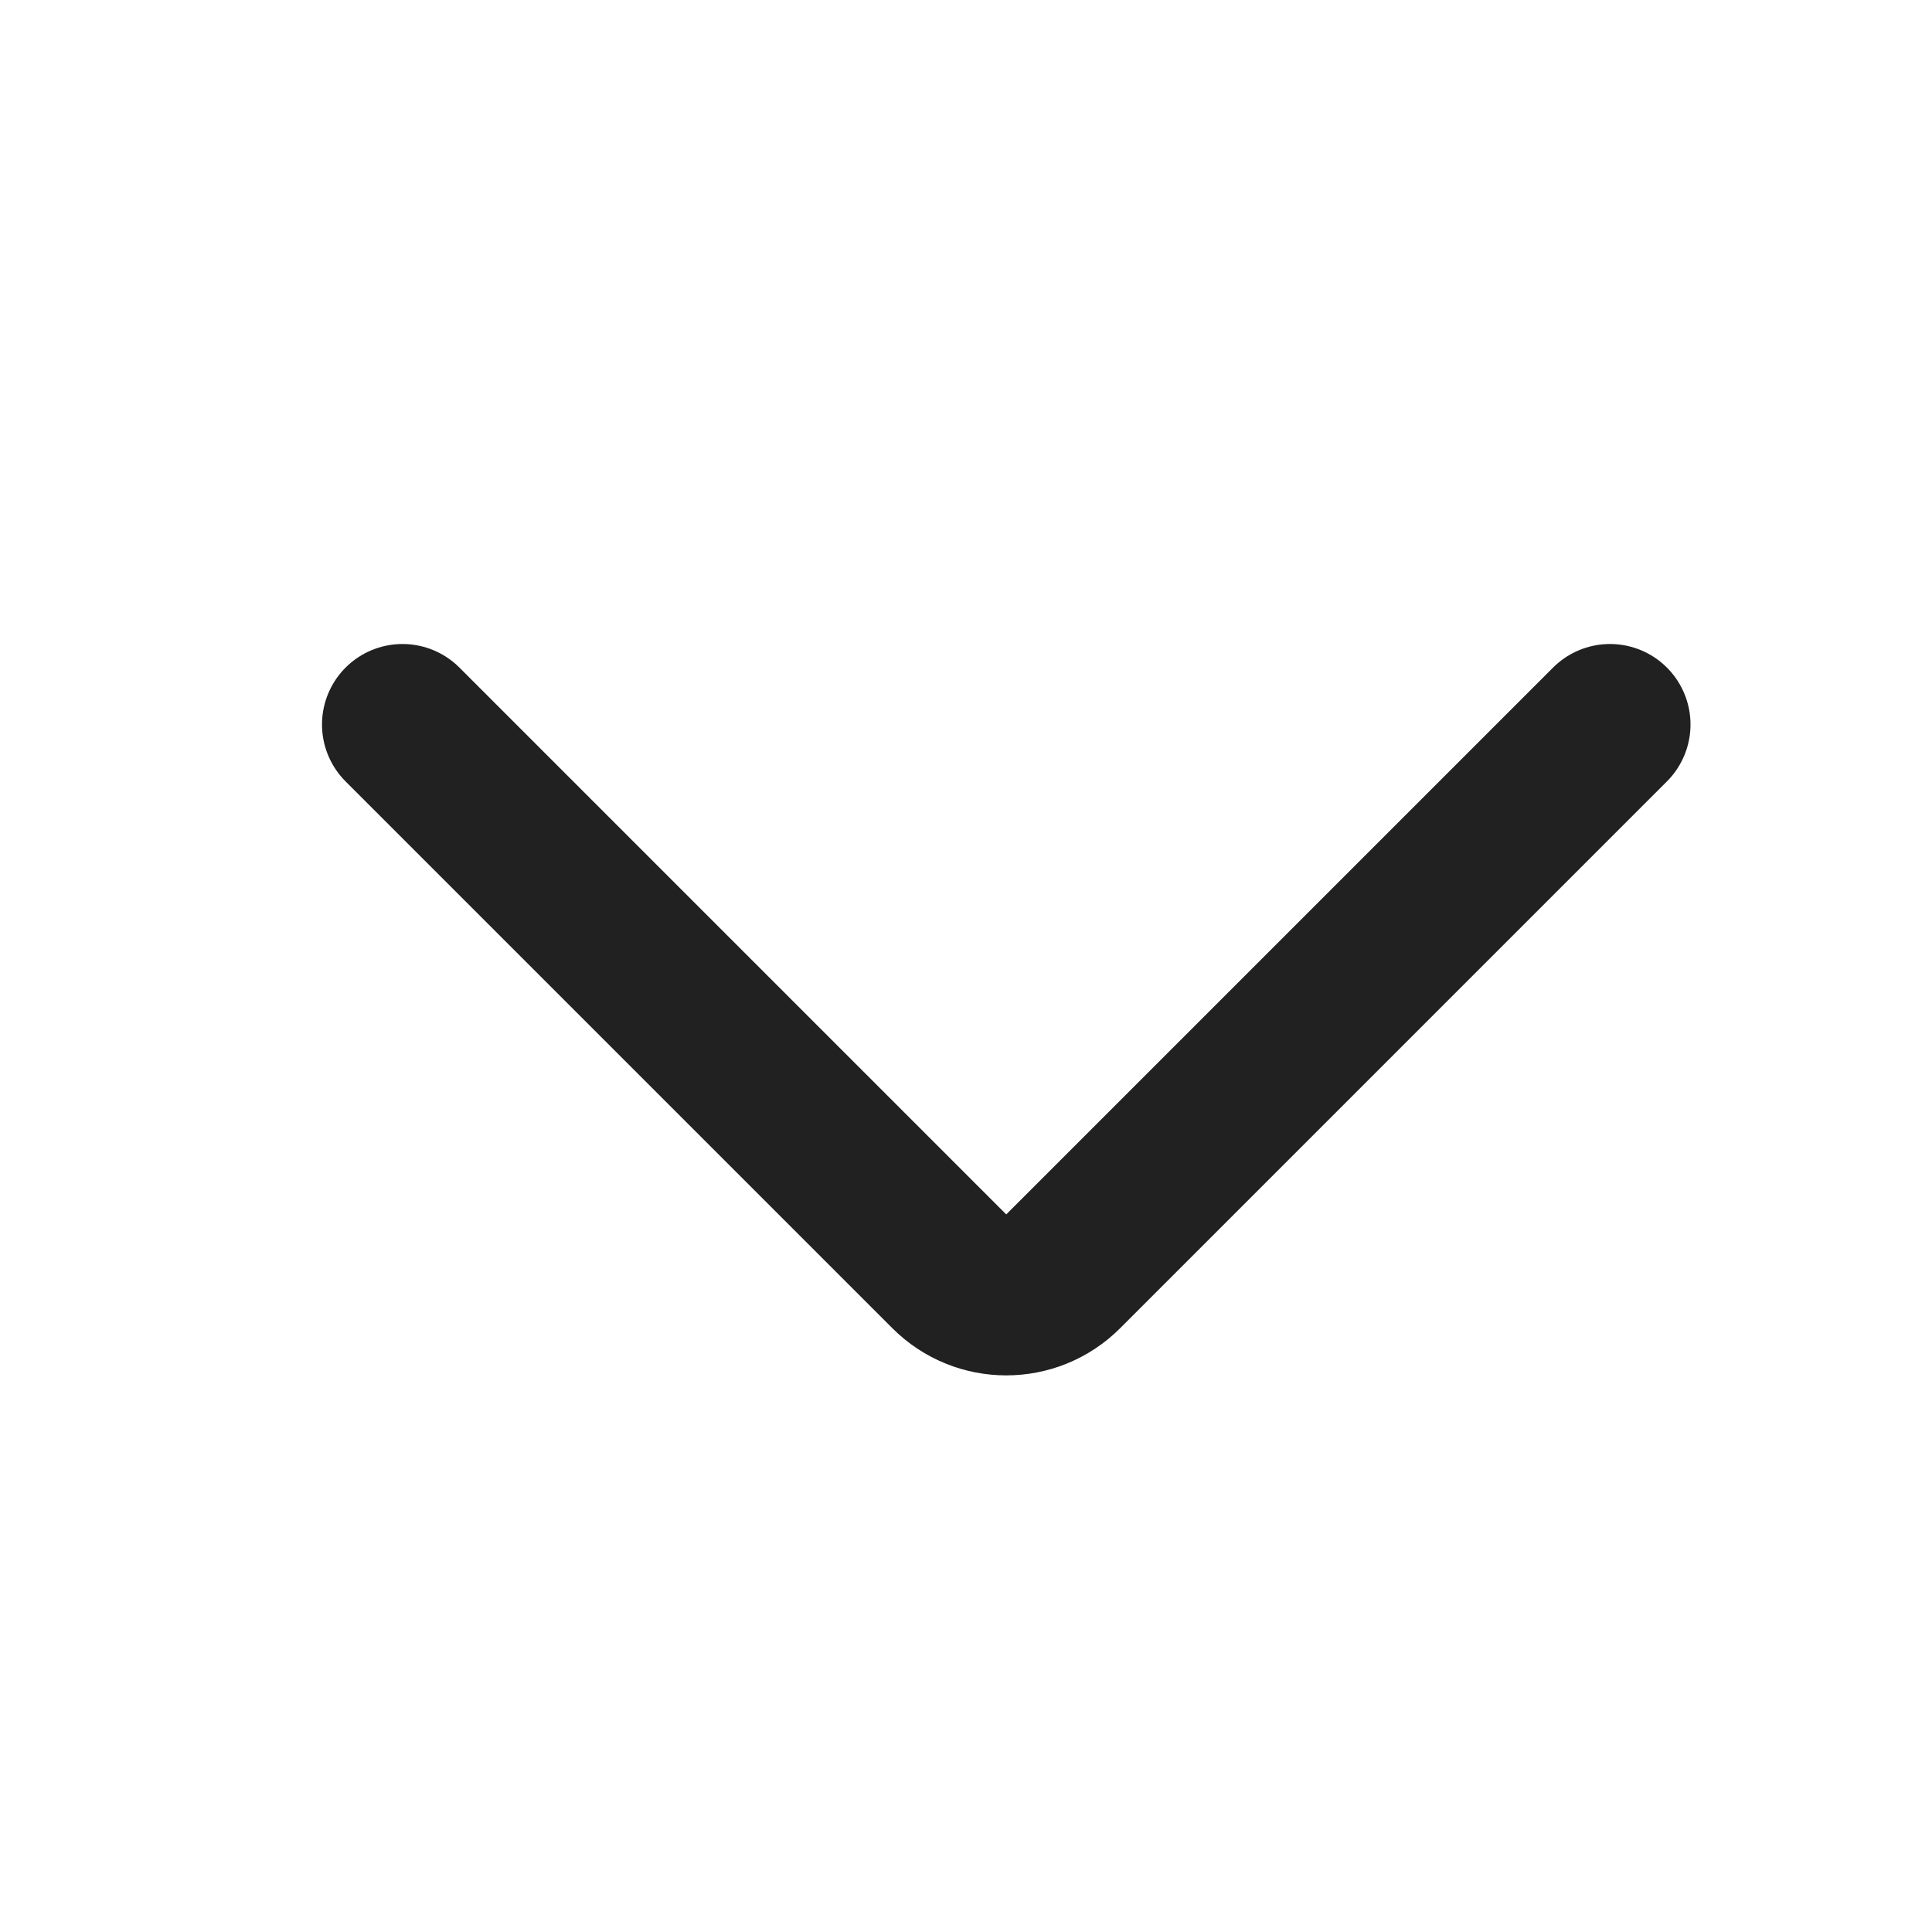 <svg xmlns='http://www.w3.org/2000/svg' width='24' height='24' viewBox='0 0 24 24' fill='none'>
  <path
    d='M20 9L13.207 15.793C12.817 16.183 12.183 16.183 11.793 15.793L5 9'
    stroke='#212121'
    stroke-width='2'
    stroke-linecap='round'
  />
</svg>
